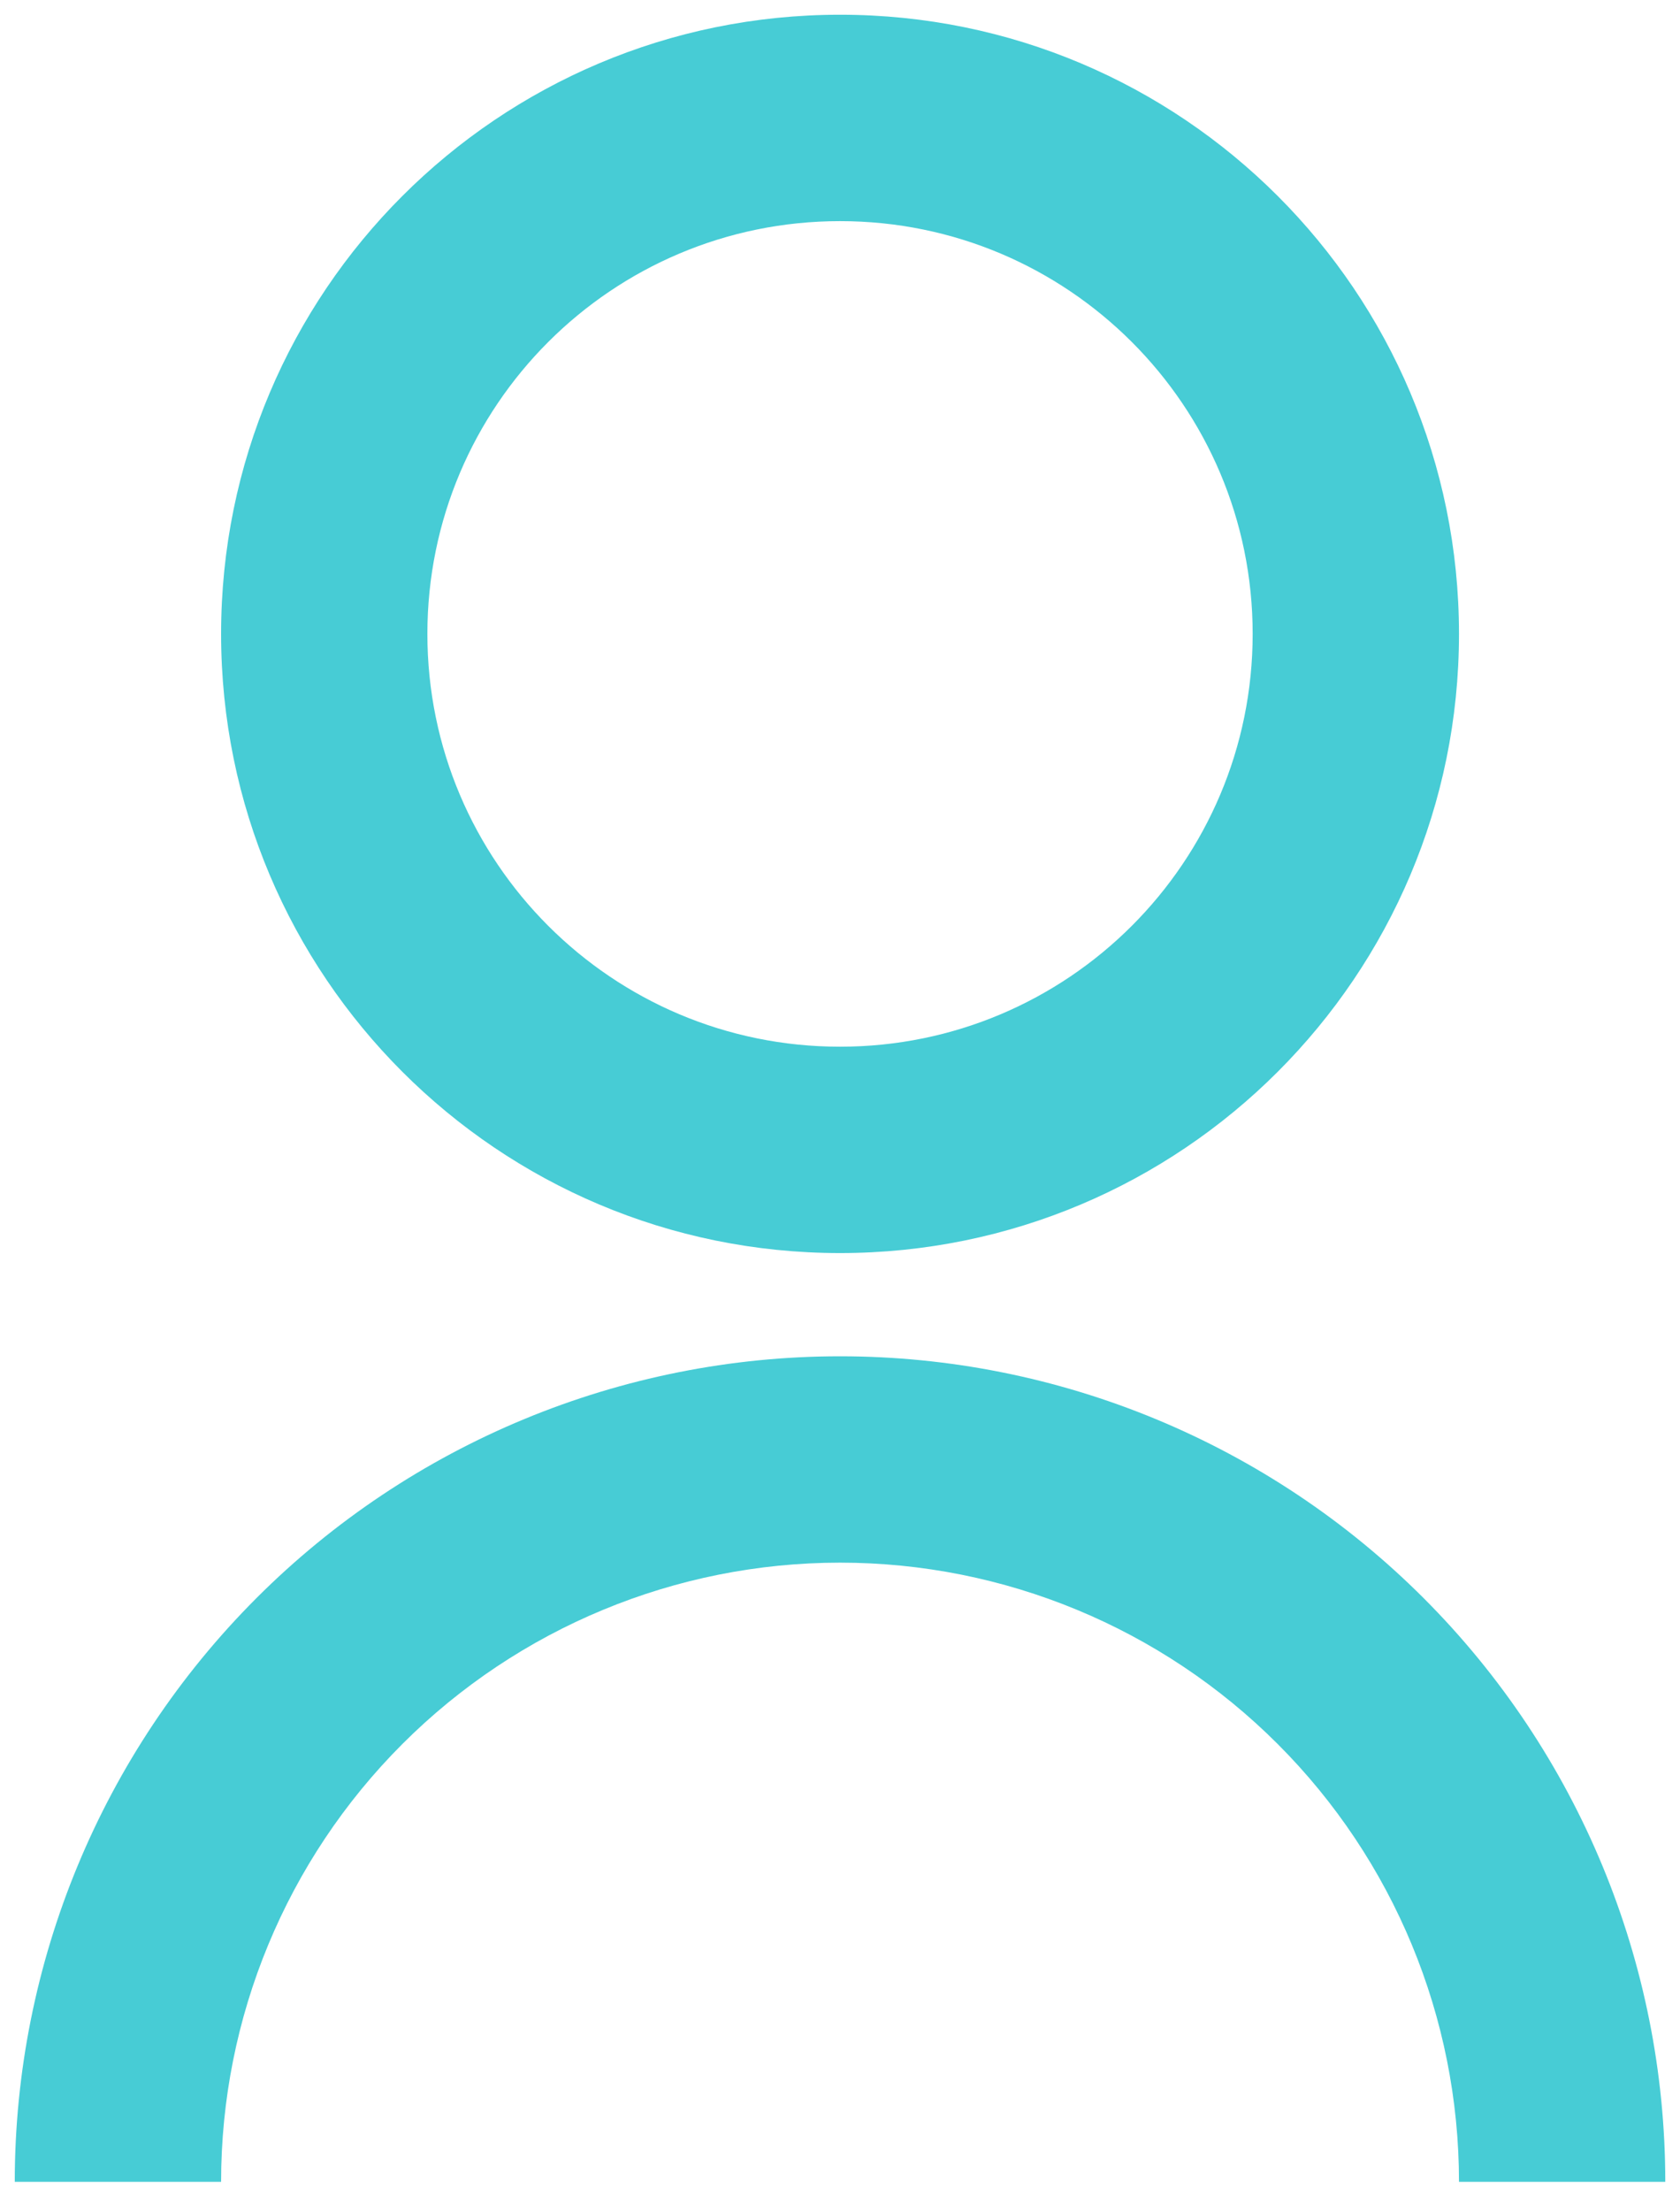 <?xml version="1.0" encoding="UTF-8"?> <svg xmlns="http://www.w3.org/2000/svg" width="38" height="50" viewBox="0 0 38 50" fill="none"><path d="M0.334 49.333C0.334 44.383 2.301 39.635 5.801 36.134C9.302 32.633 14.05 30.667 19.001 30.667C23.951 30.667 28.699 32.633 32.2 36.134C35.701 39.635 37.667 44.383 37.667 49.333H33.001C33.001 45.62 31.526 42.059 28.9 39.434C26.275 36.808 22.714 35.333 19.001 35.333C15.288 35.333 11.727 36.808 9.101 39.434C6.476 42.059 5.001 45.62 5.001 49.333H0.334ZM19.001 28.333C11.266 28.333 5.001 22.068 5.001 14.333C5.001 6.598 11.266 0.333 19.001 0.333C26.736 0.333 33.001 6.598 33.001 14.333C33.001 22.068 26.736 28.333 19.001 28.333ZM19.001 23.667C24.157 23.667 28.334 19.49 28.334 14.333C28.334 9.177 24.157 5 19.001 5C13.844 5 9.667 9.177 9.667 14.333C9.667 19.49 13.844 23.667 19.001 23.667Z" fill="#47CCD5"></path></svg> 